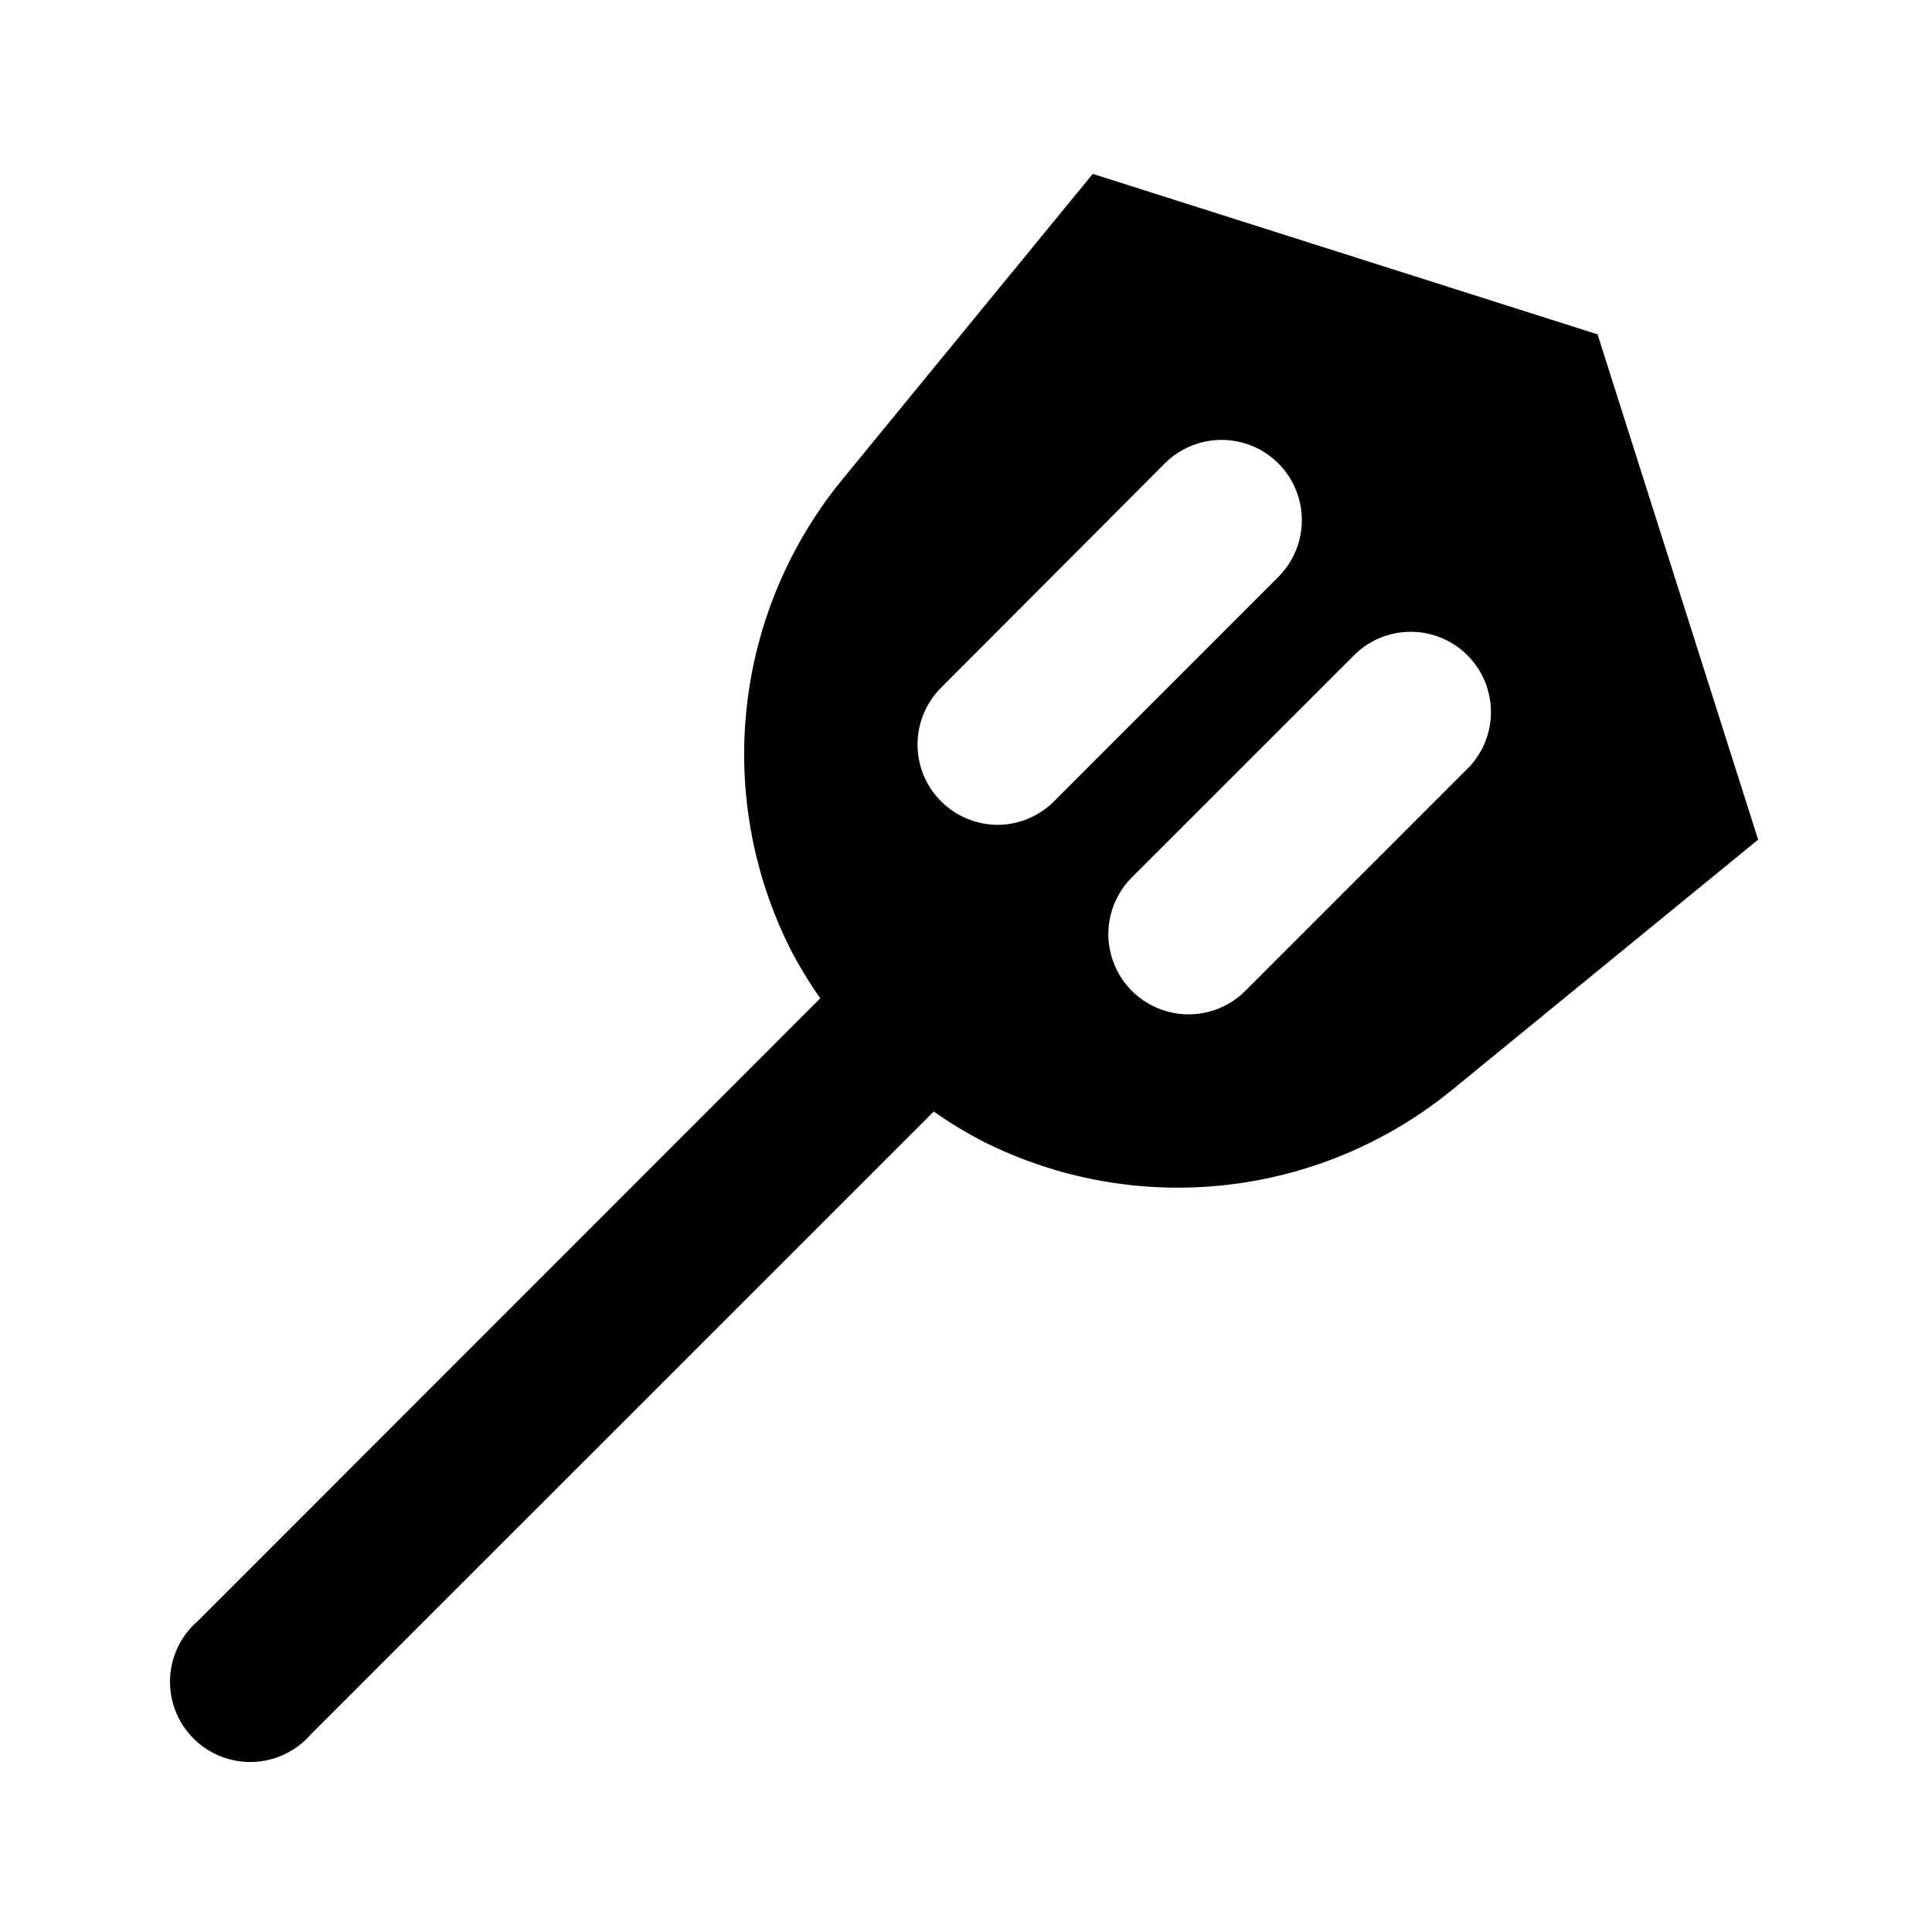 <?xml version="1.0" encoding="UTF-8"?>
<!-- Uploaded to: ICON Repo, www.iconrepo.com, Generator: ICON Repo Mixer Tools -->
<svg fill="#000000" width="800px" height="800px" version="1.1" viewBox="144 144 512 512" xmlns="http://www.w3.org/2000/svg">
 <path d="m433.59 190.08-66.398 81.027c-14.039 17.156-22.82 38.008-25.277 60.039-2.457 22.031 1.508 44.305 11.422 64.129 2.375 4.609 5.062 9.051 8.043 13.289l-165 165.06c-4.457 3.867-7.109 9.41-7.316 15.309-0.211 5.898 2.043 11.617 6.215 15.789 4.172 4.176 9.891 6.426 15.789 6.215 5.898-0.207 11.445-2.859 15.312-7.316l165.08-165.06-0.004 0.004c4.234 2.981 8.668 5.664 13.27 8.039 19.824 9.914 42.098 13.887 64.129 11.434 22.031-2.457 42.883-11.23 60.039-25.27l81.027-66.25-42.551-133.91zm-25.191 172.51c-5.637-0.012-11.039-2.258-15.02-6.246-3.984-3.988-6.223-9.395-6.223-15.031-0.004-5.641 2.231-11.047 6.211-15.039l59.324-59.469c5.375-5.375 13.207-7.473 20.547-5.508 7.34 1.969 13.074 7.703 15.043 15.043 1.965 7.34-0.133 15.172-5.508 20.547l-59.449 59.469c-3.984 4-9.402 6.246-15.051 6.234zm124.92-15.305-59.469 59.469v0.004c-5.391 5.269-13.168 7.293-20.441 5.312-7.273-1.977-12.957-7.656-14.938-14.93-1.984-7.269 0.031-15.051 5.297-20.441l59.492-59.469v-0.004c5.418-5.113 13.121-7.019 20.297-5.019 7.18 1.996 12.789 7.606 14.785 14.785 2 7.176 0.094 14.875-5.019 20.297z"/>
</svg>